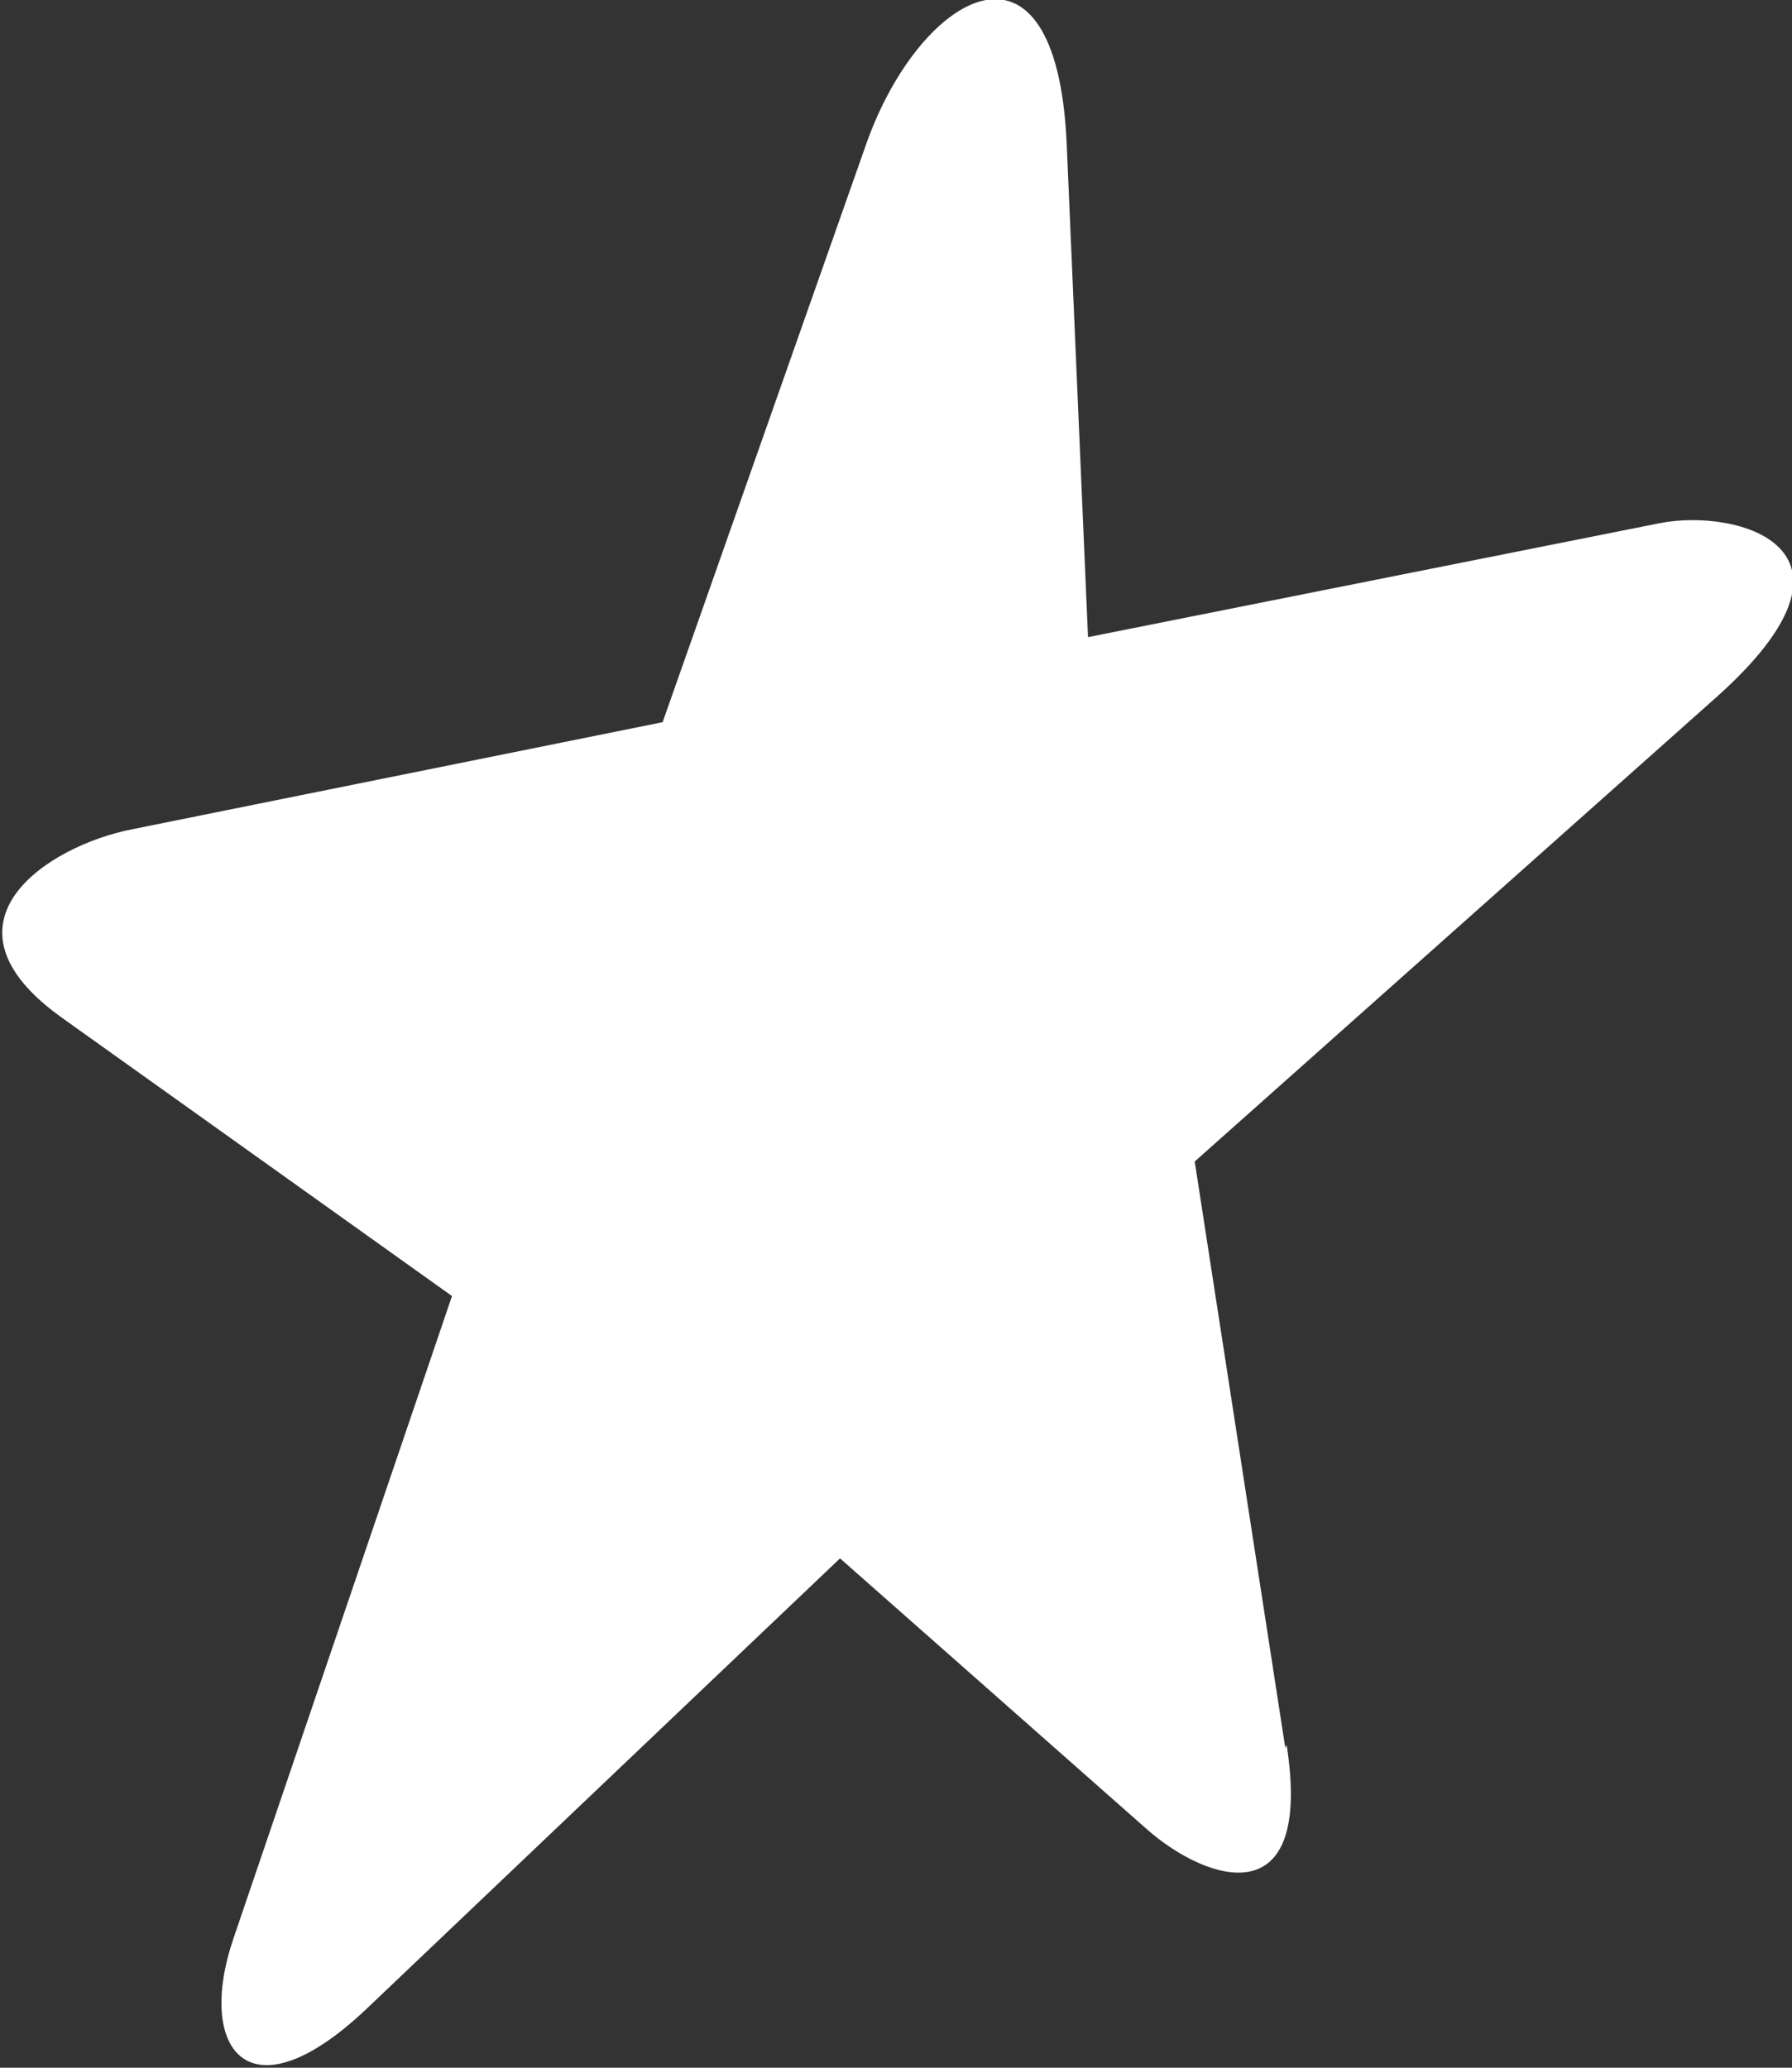 <svg width="13" height="15" viewBox="0 0 13 15" fill="none" xmlns="http://www.w3.org/2000/svg">
<rect x="0" y="0" width="13" height="15" fill="#333333" stroke="none"/>
<g clip-path="url(#clip0_911_2407)">
<path d="M9.324 12.679L8.667 8.426L12.449 5.06C13.667 3.974 12.603 3.685 12.042 3.795L7.893 4.622L7.738 1.036C7.661 -0.627 6.674 -0.05 6.287 1.036L4.807 5.239L0.958 6.016C0.348 6.135 -0.513 6.693 0.445 7.38L3.279 9.402L1.693 14.064C1.422 14.861 1.799 15.388 2.66 14.572L6.094 11.305L8.328 13.277C8.763 13.655 9.527 13.904 9.334 12.659" fill="white"/>
</g>
<defs>
<clipPath id="clip0_911_2407">
<rect width="13" height="15" fill="white"/>
</clipPath>
</defs>
</svg>
